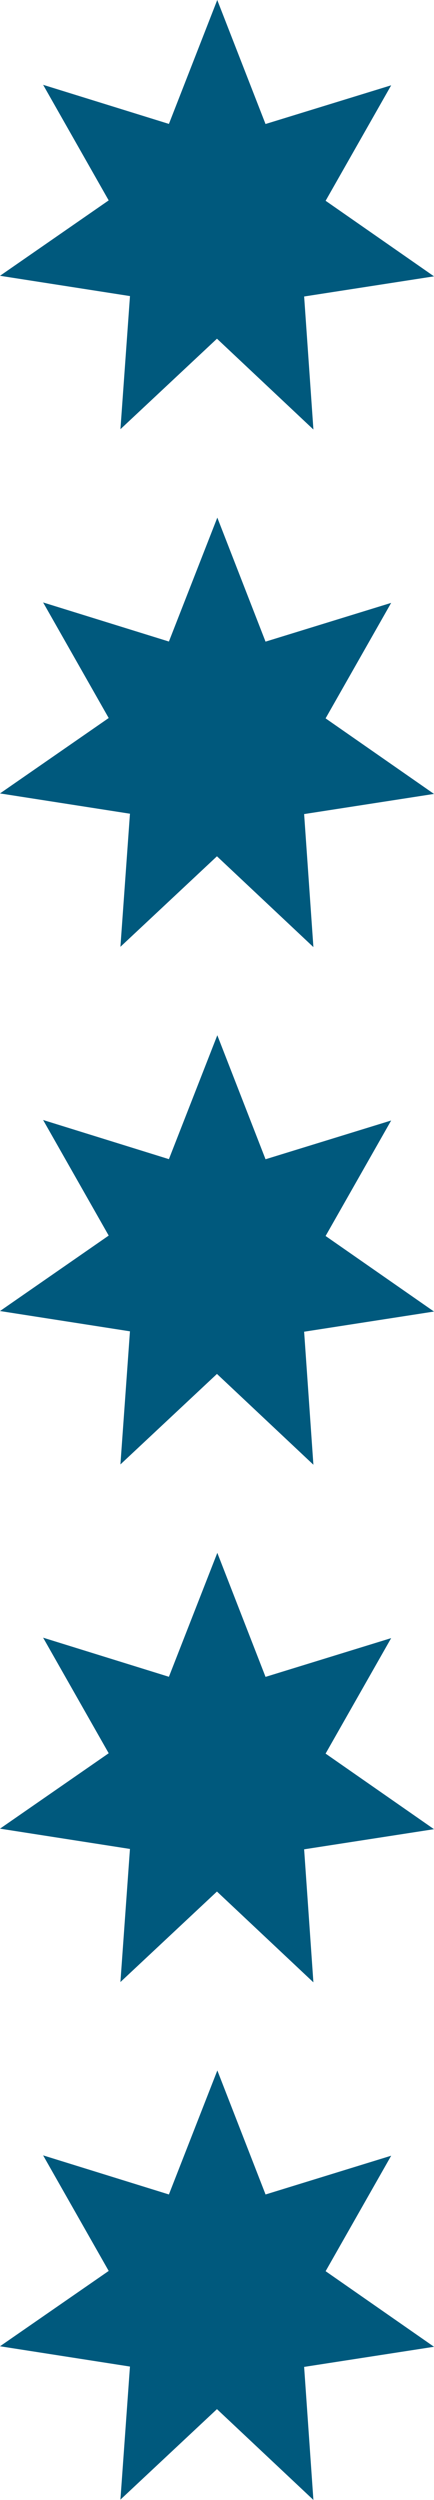 <svg xmlns="http://www.w3.org/2000/svg" width="31.5" height="181.149" viewBox="0 0 31.5 181.149"><g id="Groupe_57" data-name="Groupe 57" transform="translate(0 0)"><path id="Trac&#xE9;_140" data-name="Trac&#xE9; 140" d="M15.768,0,12.26,8.979,3.13,6.146,7.888,14.52,0,19.984l9.434,1.47L8.741,31.1l7.007-6.558,7,6.582-.673-9.64,9.426-1.46-7.867-5.475,4.759-8.369L19.272,8.986Z" fill="#00597d"></path><path id="Trac&#xE9;_141" data-name="Trac&#xE9; 141" d="M12.259,34.058l-9.13-2.833L7.889,39.6,0,45.064l9.432,1.47L8.74,56.178l7.007-6.559,7,6.58-.673-9.639L31.5,45.1l-7.868-5.475,4.759-8.369-9.118,2.809-3.5-8.987Z" transform="translate(0 12.428)" fill="#00597d"></path><path id="Trac&#xE9;_142" data-name="Trac&#xE9; 142" d="M12.259,59.137,3.129,56.3l4.76,8.375L0,70.143l9.432,1.47L8.74,81.258,15.747,74.7l7,6.58-.673-9.639L31.5,70.18l-7.868-5.475,4.759-8.369-9.118,2.809-3.5-8.987Z" transform="translate(0 24.855)" fill="#00597d"></path><path id="Trac&#xE9;_143" data-name="Trac&#xE9; 143" d="M12.259,84.217l-9.13-2.834,4.76,8.375L0,95.222l9.432,1.47-.692,9.645,7.007-6.559,7,6.58-.673-9.639L31.5,95.26l-7.868-5.477,4.759-8.368-9.118,2.809-3.5-8.987Z" transform="translate(0 37.283)" fill="#00597d"></path><path id="Trac&#xE9;_144" data-name="Trac&#xE9; 144" d="M12.259,109.3l-9.13-2.833,4.76,8.374L0,120.3l9.432,1.47-.692,9.643,7.007-6.558,7,6.58-.673-9.64,9.428-1.458-7.868-5.477,4.759-8.369-9.118,2.81-3.5-8.987Z" transform="translate(0 49.711)" fill="#00597d"></path></g></svg>